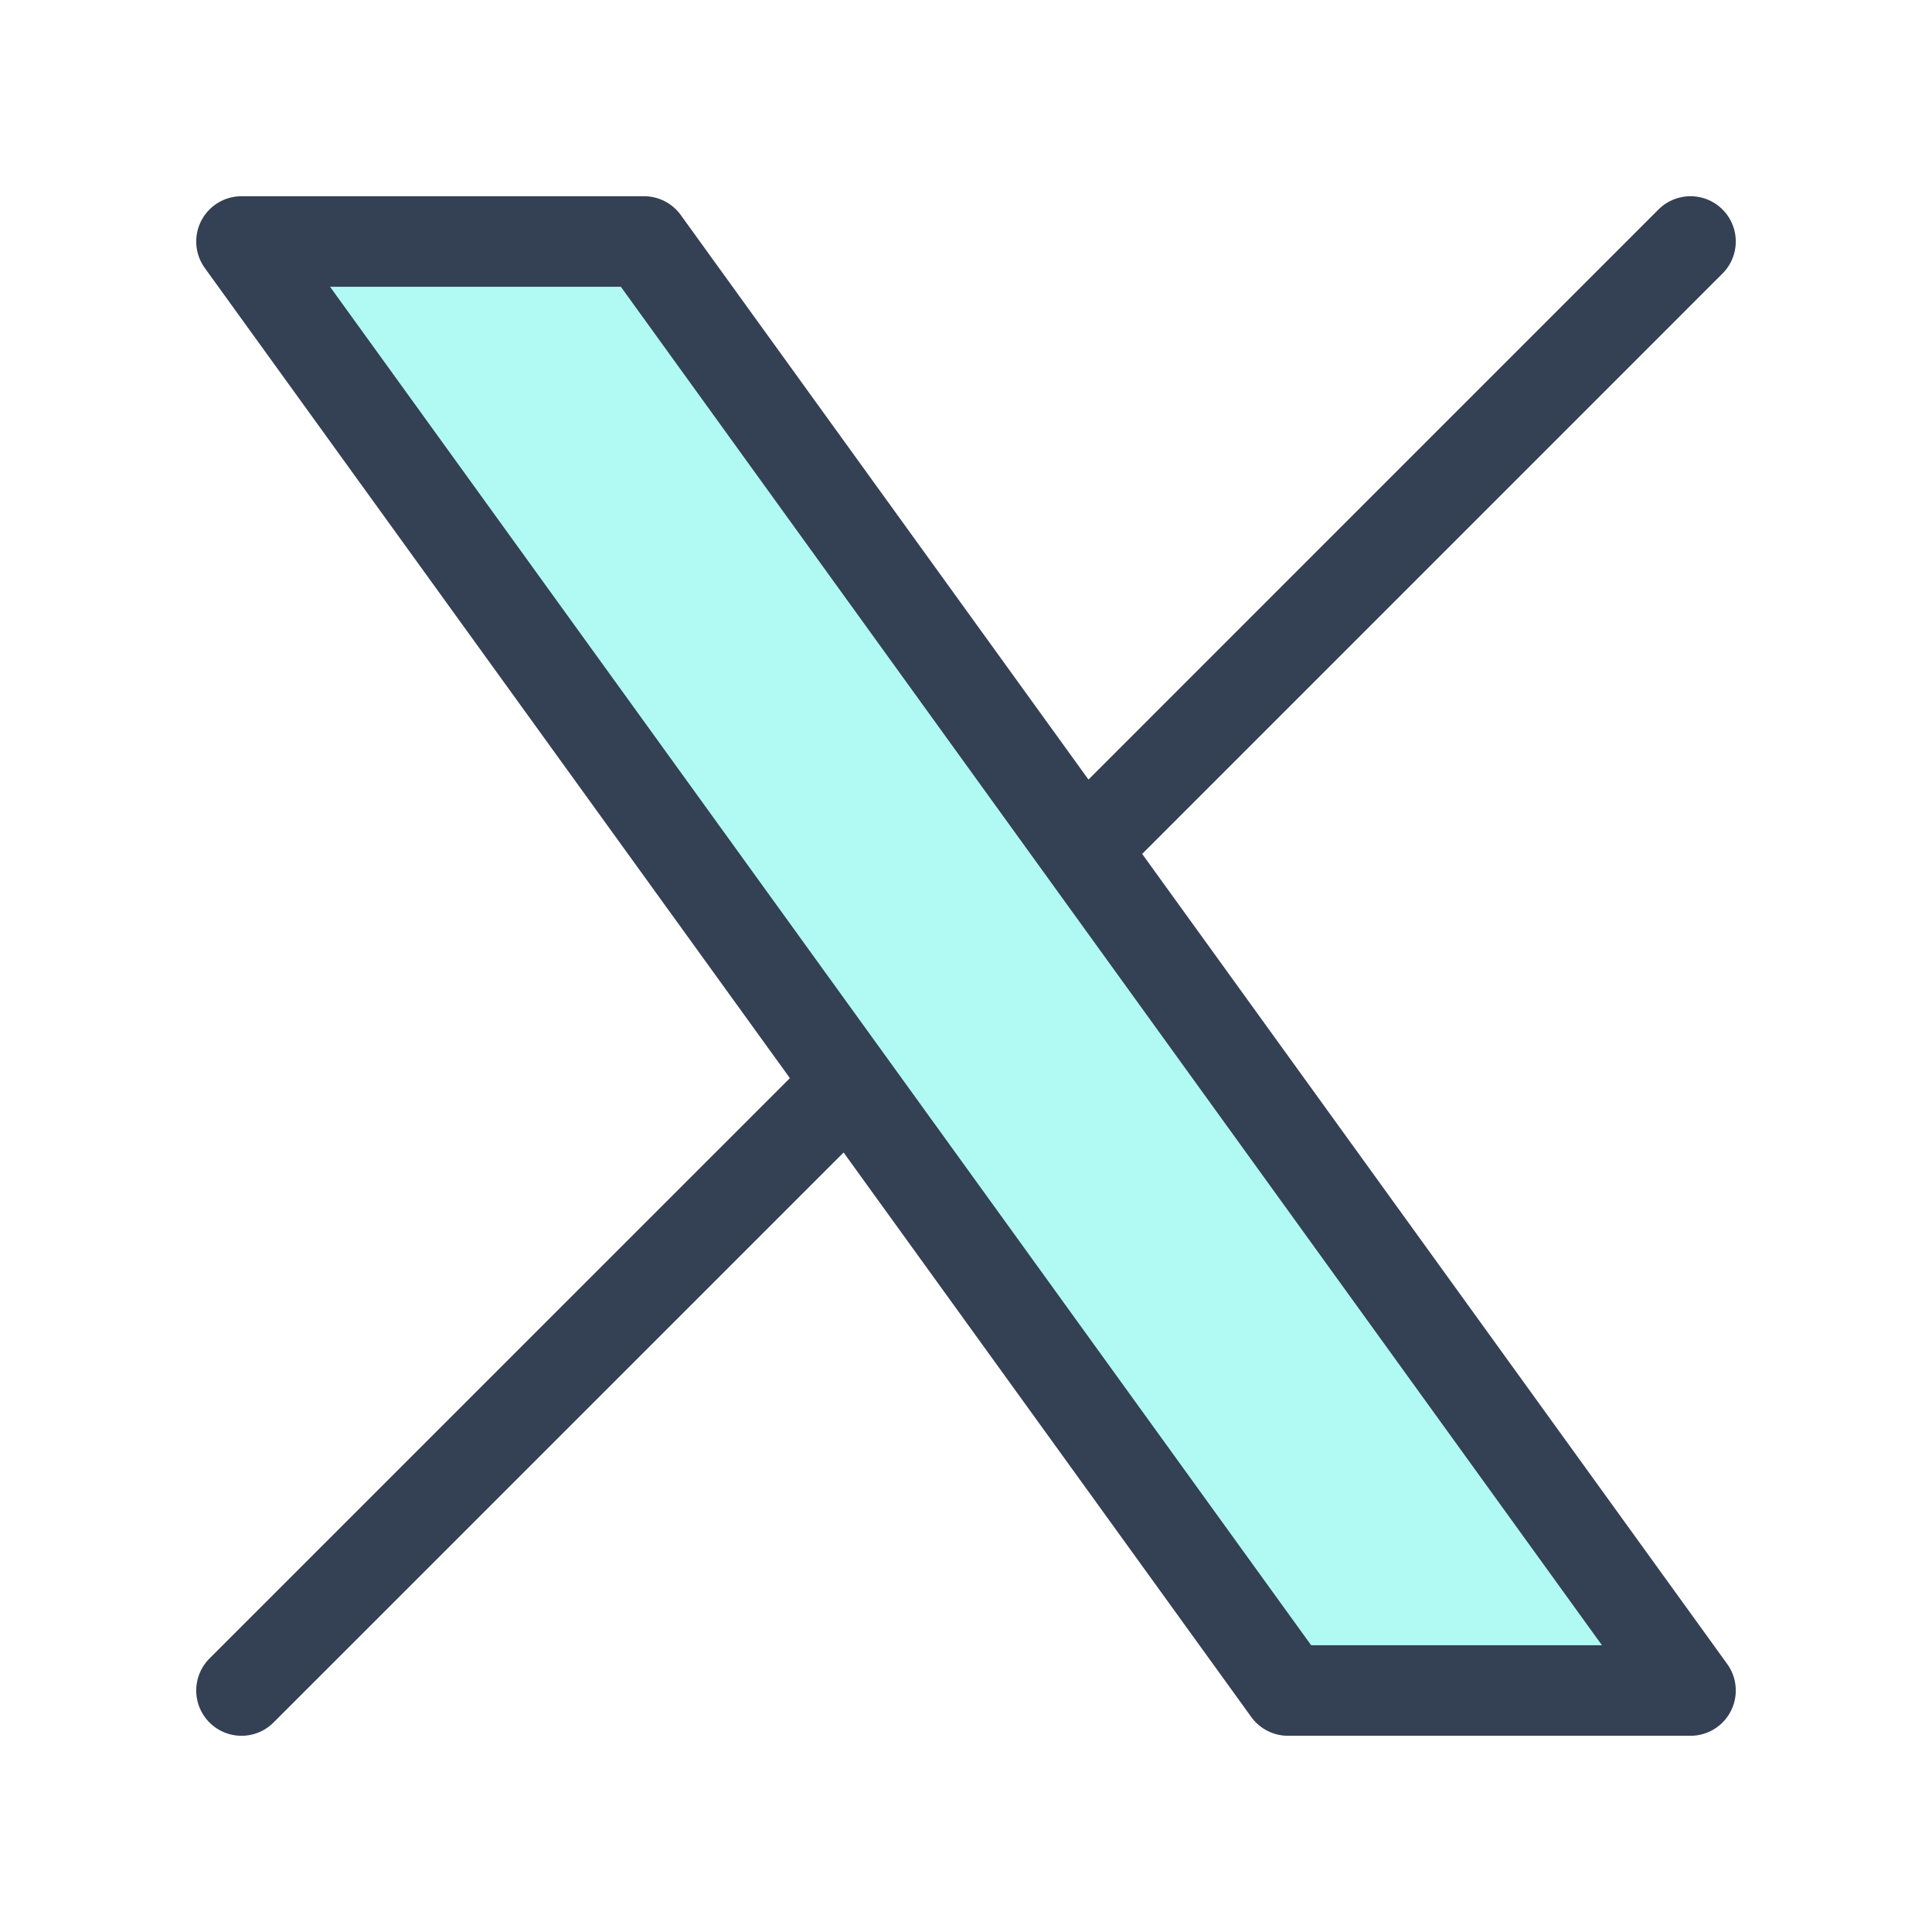 <svg width="32" height="32" viewBox="0 0 32 32" fill="none" xmlns="http://www.w3.org/2000/svg">
<path d="M10.667 4H4L14.065 17.936L21.333 28H28L17.936 14.065L10.667 4Z" fill="#13EEDC" fill-opacity="0.33"/>
<path d="M4 28L14.065 17.936M28 4L17.936 14.065M17.936 14.065L10.667 4H4L14.065 17.936M17.936 14.065L28 28H21.333L14.065 17.936" stroke="#344054" stroke-width="1.5" stroke-linecap="round" stroke-linejoin="round"/>
</svg>

